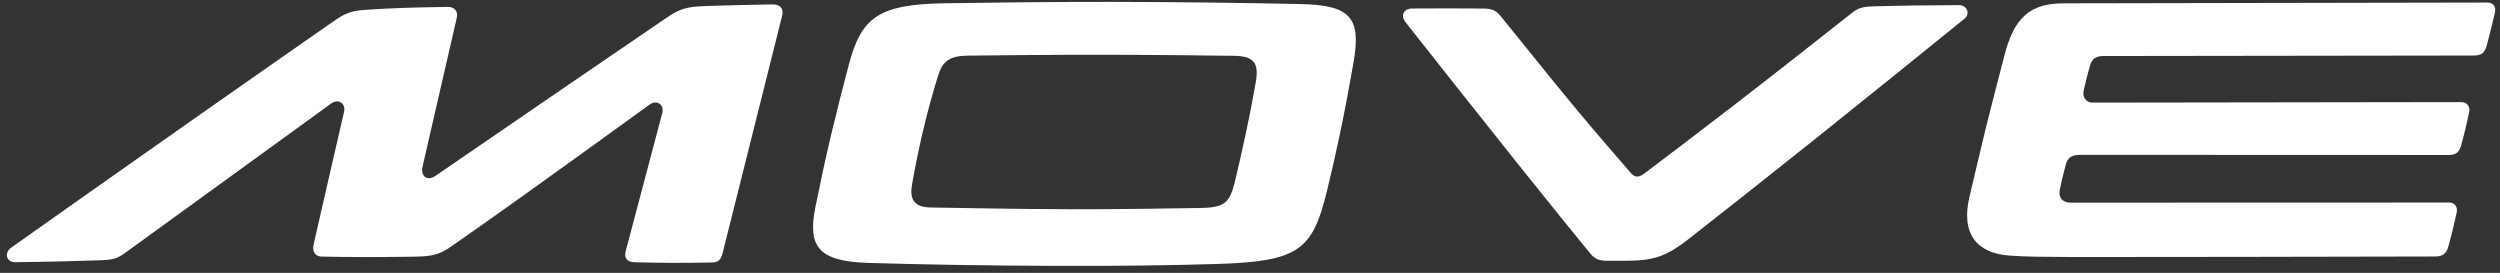 <svg 
 xmlns="http://www.w3.org/2000/svg"
 xmlns:xlink="http://www.w3.org/1999/xlink"
 width="339px" height="37px">
<rect width="100%" height="100%" fill="#333333" stroke="none"/>
<path fill-rule="evenodd"  fill="rgb(255, 255, 255)"
 d="M338.296,1.795 C338.140,2.452 337.945,3.260 337.745,4.059 C337.563,4.788 337.376,5.510 337.220,6.105 C336.935,7.192 336.494,7.528 335.413,7.529 C327.814,7.539 292.686,7.587 285.201,7.597 C284.178,7.598 283.675,8.025 283.446,8.788 C283.298,9.286 283.124,9.893 282.965,10.517 C282.795,11.180 282.672,11.718 282.542,12.304 C282.354,13.147 282.871,13.918 283.733,13.917 C291.489,13.905 326.398,13.855 333.750,13.844 C334.526,13.843 334.985,14.457 334.818,15.217 C334.678,15.855 334.502,16.646 334.319,17.437 C334.145,18.186 333.931,18.936 333.780,19.554 C333.521,20.621 333.033,21.016 332.119,21.016 C324.905,21.013 289.817,21.001 282.032,20.998 C280.866,20.998 280.360,21.442 280.116,22.335 C279.973,22.854 279.776,23.615 279.631,24.237 C279.509,24.759 279.396,25.283 279.303,25.754 C279.094,26.786 279.667,27.481 280.787,27.481 C289.221,27.479 324.887,27.468 332.131,27.466 C332.865,27.466 333.296,28.072 333.126,28.826 C332.969,29.520 332.767,30.401 332.559,31.270 C332.375,32.043 332.151,32.807 331.996,33.424 C331.774,34.310 331.259,34.777 330.273,34.780 C323.059,34.797 284.578,34.875 281.183,34.853 C277.094,34.827 274.711,34.829 272.406,34.652 C268.223,34.333 265.818,31.850 267.073,26.629 C267.755,23.795 268.552,20.294 269.358,17.029 C270.205,13.602 271.064,10.413 271.786,7.575 C273.093,2.437 275.214,0.460 279.812,0.452 C294.424,0.425 329.853,0.359 337.281,0.346 C338.109,0.344 338.503,0.923 338.296,1.795 ZM245.952,18.996 C239.326,24.290 232.826,29.399 228.937,32.444 C226.152,34.624 224.403,35.326 220.826,35.353 C220.698,35.353 220.570,35.354 220.441,35.355 C219.450,35.361 218.493,35.358 217.763,35.354 C216.746,35.349 216.193,35.045 215.609,34.333 C214.070,32.455 210.502,28.082 205.826,22.228 C200.285,15.292 193.489,6.687 190.578,2.995 C189.876,2.107 190.347,1.162 191.487,1.154 C192.827,1.146 194.578,1.137 196.295,1.137 C198.069,1.136 199.806,1.147 201.016,1.157 C202.348,1.167 202.826,1.374 203.539,2.245 C205.418,4.538 209.827,10.086 213.677,14.724 C217.016,18.747 219.894,21.988 221.149,23.469 C221.632,24.040 222.189,24.117 222.925,23.562 C225.029,21.978 230.052,18.183 235.358,14.088 C241.478,9.365 247.931,4.271 250.730,2.056 C251.996,1.054 252.353,0.909 254.195,0.859 C255.603,0.820 257.584,0.773 259.627,0.744 C261.742,0.715 263.941,0.702 265.640,0.696 C266.770,0.692 267.178,1.897 266.406,2.522 C262.502,5.688 254.114,12.475 245.952,18.996 ZM181.692,18.171 C181.130,20.850 180.520,23.493 179.943,25.868 C177.990,33.921 176.132,35.445 165.051,35.794 C159.019,35.983 151.437,36.078 143.786,36.056 C134.012,36.028 124.330,35.857 117.712,35.650 C110.917,35.437 109.507,33.406 110.571,28.077 C111.145,25.207 111.876,21.748 112.714,18.221 C113.504,14.900 114.351,11.601 115.101,8.773 C116.807,2.343 119.103,0.589 128.130,0.443 C134.332,0.344 142.509,0.248 150.760,0.255 C160.304,0.263 169.788,0.415 176.310,0.549 C183.124,0.689 184.600,2.365 183.539,8.462 C183.039,11.335 182.411,14.736 181.692,18.171 ZM167.364,7.570 C163.339,7.514 156.374,7.433 149.358,7.427 C142.115,7.422 135.071,7.496 131.183,7.545 C128.767,7.576 127.810,8.335 127.231,10.177 C126.629,12.097 125.798,14.953 125.032,18.288 C124.388,21.099 123.950,23.399 123.665,25.069 C123.314,27.123 124.033,28.106 126.211,28.136 C130.195,28.192 137.600,28.353 145.185,28.374 C151.982,28.392 158.693,28.254 162.731,28.203 C166.031,28.160 166.755,27.542 167.468,24.564 C167.867,22.900 168.367,20.734 168.909,18.203 C169.498,15.450 169.956,13.013 170.278,11.173 C170.728,8.615 170.108,7.609 167.364,7.570 ZM97.988,34.314 C97.757,35.236 97.399,35.572 96.577,35.590 C95.352,35.617 93.262,35.653 91.143,35.644 C89.215,35.637 87.283,35.593 85.996,35.558 C85.026,35.531 84.600,34.978 84.840,34.070 C85.825,30.353 88.467,20.378 89.799,15.349 C90.106,14.190 89.077,13.462 88.063,14.196 C84.368,16.875 77.253,22.024 71.027,26.476 C67.086,29.294 63.505,31.805 61.360,33.302 C59.726,34.442 58.851,34.762 56.312,34.802 C54.441,34.831 51.953,34.861 49.647,34.860 C47.287,34.858 45.023,34.821 43.614,34.792 C42.755,34.774 42.301,34.129 42.527,33.134 C42.936,31.343 43.635,28.284 44.379,25.043 C45.200,21.469 46.073,17.678 46.653,15.167 C46.913,14.042 45.902,13.316 44.901,14.041 C41.843,16.258 36.259,20.308 30.346,24.596 C24.055,29.157 19.250,32.637 17.034,34.242 C15.923,35.047 15.367,35.231 13.762,35.285 C12.398,35.330 10.452,35.391 8.408,35.443 C6.202,35.499 3.902,35.532 2.093,35.552 C0.837,35.566 0.523,34.284 1.531,33.571 C6.298,30.199 16.385,23.072 26.459,16.002 C34.512,10.349 41.934,5.180 45.264,2.863 C46.808,1.789 47.609,1.479 49.427,1.344 C50.208,1.287 51.230,1.223 52.556,1.159 C55.521,1.015 58.833,0.959 60.726,0.938 C61.678,0.927 62.128,1.595 61.944,2.396 C61.032,6.360 58.509,17.322 57.296,22.599 C57.008,23.848 57.903,24.633 59.056,23.842 C62.438,21.522 68.860,17.117 75.181,12.792 C81.222,8.660 87.170,4.602 90.285,2.478 C92.182,1.184 93.044,0.917 95.625,0.822 C96.295,0.798 97.039,0.773 97.817,0.752 C100.275,0.684 103.050,0.630 104.774,0.599 C105.738,0.582 106.307,1.139 106.066,2.098 C104.596,7.960 99.331,28.960 97.988,34.314 Z"/>
</svg>